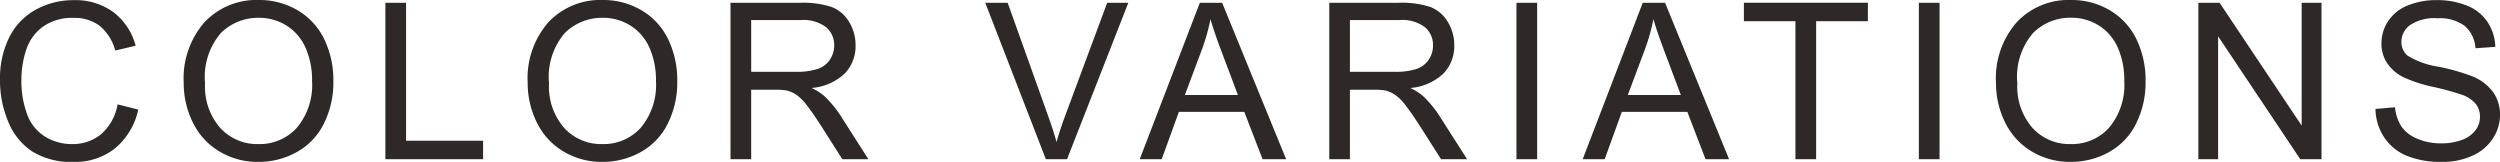 <svg xmlns="http://www.w3.org/2000/svg" width="148.722" height="9.629" viewBox="0 0 148.722 9.629"><path d="M-67.382-3.263l1.231.311A4.145,4.145,0,0,1-67.543-.638a3.839,3.839,0,0,1-2.46.8A4.42,4.42,0,0,1-72.45-.454a3.825,3.825,0,0,1-1.435-1.774,6.33,6.33,0,0,1-.492-2.495,5.483,5.483,0,0,1,.555-2.536A3.805,3.805,0,0,1-72.241-8.9a4.618,4.618,0,0,1,2.257-.562,3.815,3.815,0,0,1,2.349.711,3.692,3.692,0,0,1,1.327,2l-1.212.286a2.876,2.876,0,0,0-.939-1.479,2.5,2.5,0,0,0-1.549-.463A3.009,3.009,0,0,0-71.8-7.9a2.715,2.715,0,0,0-1.012,1.381,5.558,5.558,0,0,0-.292,1.787,5.678,5.678,0,0,0,.346,2.073,2.577,2.577,0,0,0,1.076,1.323A3.017,3.017,0,0,0-70.1-.9a2.649,2.649,0,0,0,1.752-.6A3.054,3.054,0,0,0-67.382-3.263Zm3.934-1.27A5.057,5.057,0,0,1-62.2-8.16a4.23,4.23,0,0,1,3.212-1.311,4.456,4.456,0,0,1,2.323.616,4.021,4.021,0,0,1,1.577,1.717,5.577,5.577,0,0,1,.543,2.5,5.483,5.483,0,0,1-.571,2.533A3.9,3.9,0,0,1-56.738-.416,4.625,4.625,0,0,1-59,.159a4.4,4.4,0,0,1-2.349-.635,4.085,4.085,0,0,1-1.568-1.733A5.252,5.252,0,0,1-63.448-4.532Zm1.27.019a3.728,3.728,0,0,0,.9,2.65A2.975,2.975,0,0,0-59-.9a2.971,2.971,0,0,0,2.288-.978,3.953,3.953,0,0,0,.9-2.774A4.767,4.767,0,0,0-56.2-6.63a2.951,2.951,0,0,0-1.124-1.314,3.046,3.046,0,0,0-1.66-.467,3.149,3.149,0,0,0-2.25.9A4.012,4.012,0,0,0-62.178-4.513ZM-51.452,0V-9.306h1.231V-1.1h4.583V0Zm8.466-4.532A5.057,5.057,0,0,1-41.742-8.16,4.23,4.23,0,0,1-38.53-9.471a4.456,4.456,0,0,1,2.323.616,4.021,4.021,0,0,1,1.577,1.717,5.577,5.577,0,0,1,.543,2.5,5.483,5.483,0,0,1-.571,2.533A3.9,3.9,0,0,1-36.276-.416a4.625,4.625,0,0,1-2.26.574,4.4,4.4,0,0,1-2.349-.635,4.085,4.085,0,0,1-1.568-1.733A5.252,5.252,0,0,1-42.986-4.532Zm1.27.019a3.728,3.728,0,0,0,.9,2.65A2.975,2.975,0,0,0-38.542-.9a2.971,2.971,0,0,0,2.288-.978,3.953,3.953,0,0,0,.9-2.774A4.767,4.767,0,0,0-35.74-6.63a2.951,2.951,0,0,0-1.124-1.314,3.046,3.046,0,0,0-1.66-.467,3.149,3.149,0,0,0-2.25.9A4.012,4.012,0,0,0-41.716-4.513ZM-30.92,0V-9.306h4.126a5.491,5.491,0,0,1,1.892.251,2.069,2.069,0,0,1,1.035.885,2.642,2.642,0,0,1,.387,1.4A2.34,2.34,0,0,1-24.122-5.1a3.244,3.244,0,0,1-1.98.863,3.194,3.194,0,0,1,.743.463,6.4,6.4,0,0,1,1.022,1.238L-22.719,0h-1.549L-25.5-1.936q-.54-.838-.889-1.282a2.794,2.794,0,0,0-.625-.622,1.848,1.848,0,0,0-.562-.248,3.7,3.7,0,0,0-.686-.044h-1.428V0Zm1.231-5.2h2.647a3.97,3.97,0,0,0,1.32-.175A1.405,1.405,0,0,0-25-5.932a1.511,1.511,0,0,0,.248-.835,1.387,1.387,0,0,0-.479-1.085,2.242,2.242,0,0,0-1.514-.425h-2.945ZM-12.16,0l-3.605-9.306h1.333l2.418,6.76q.292.813.489,1.523.216-.762.5-1.523l2.514-6.76h1.257L-10.9,0Zm5.584,0L-3-9.306h1.327L2.134,0H.731L-.355-2.818H-4.246L-5.268,0ZM-3.89-3.821H-.736L-1.707-6.4q-.444-1.174-.66-1.93a11.863,11.863,0,0,1-.5,1.777ZM4.7,0V-9.306H8.822a5.491,5.491,0,0,1,1.892.251,2.069,2.069,0,0,1,1.035.885,2.642,2.642,0,0,1,.387,1.4A2.34,2.34,0,0,1,11.495-5.1a3.245,3.245,0,0,1-1.98.863,3.193,3.193,0,0,1,.743.463,6.4,6.4,0,0,1,1.022,1.238L12.9,0H11.349L10.117-1.936q-.54-.838-.889-1.282A2.794,2.794,0,0,0,8.6-3.84a1.848,1.848,0,0,0-.562-.248,3.7,3.7,0,0,0-.686-.044H5.928V0ZM5.928-5.2H8.575A3.97,3.97,0,0,0,9.9-5.373a1.405,1.405,0,0,0,.724-.559,1.511,1.511,0,0,0,.248-.835,1.387,1.387,0,0,0-.479-1.085,2.242,2.242,0,0,0-1.514-.425H5.928ZM15.835,0V-9.306h1.231V0Zm3.94,0,3.574-9.306h1.327L28.484,0h-1.4L26-2.818H22.105L21.083,0Zm2.685-3.821h3.155L24.644-6.4q-.444-1.174-.66-1.93a11.863,11.863,0,0,1-.5,1.777ZM32.431,0V-8.208H29.365v-1.1h7.376v1.1H33.663V0Zm7.343,0V-9.306h1.231V0Zm4.588-4.532A5.057,5.057,0,0,1,45.606-8.16a4.23,4.23,0,0,1,3.212-1.311,4.456,4.456,0,0,1,2.323.616,4.021,4.021,0,0,1,1.577,1.717,5.577,5.577,0,0,1,.543,2.5,5.483,5.483,0,0,1-.571,2.533A3.9,3.9,0,0,1,51.071-.416a4.625,4.625,0,0,1-2.26.574,4.4,4.4,0,0,1-2.349-.635,4.085,4.085,0,0,1-1.568-1.733A5.252,5.252,0,0,1,44.362-4.532Zm1.27.019a3.728,3.728,0,0,0,.9,2.65A2.975,2.975,0,0,0,48.805-.9a2.971,2.971,0,0,0,2.288-.978,3.953,3.953,0,0,0,.9-2.774,4.767,4.767,0,0,0-.384-1.984,2.951,2.951,0,0,0-1.124-1.314,3.046,3.046,0,0,0-1.66-.467,3.149,3.149,0,0,0-2.25.9A4.012,4.012,0,0,0,45.631-4.513ZM56.4,0V-9.306h1.263L62.546-2V-9.306h1.181V0H62.464L57.576-7.312V0ZM66.937-2.99l1.162-.1a2.565,2.565,0,0,0,.384,1.146,2.1,2.1,0,0,0,.936.724,3.546,3.546,0,0,0,1.428.276,3.422,3.422,0,0,0,1.244-.209,1.726,1.726,0,0,0,.8-.574,1.332,1.332,0,0,0,.263-.8,1.211,1.211,0,0,0-.254-.765,1.881,1.881,0,0,0-.838-.549,16.376,16.376,0,0,0-1.657-.454,8.465,8.465,0,0,1-1.8-.581,2.519,2.519,0,0,1-.993-.866A2.124,2.124,0,0,1,67.293-6.9a2.365,2.365,0,0,1,.4-1.317,2.476,2.476,0,0,1,1.168-.93,4.431,4.431,0,0,1,1.708-.317,4.665,4.665,0,0,1,1.825.333,2.632,2.632,0,0,1,1.216.981,2.817,2.817,0,0,1,.457,1.466L72.885-6.6a1.9,1.9,0,0,0-.644-1.333,2.508,2.508,0,0,0-1.622-.451,2.6,2.6,0,0,0-1.628.409,1.228,1.228,0,0,0-.511.987,1.058,1.058,0,0,0,.362.825,4.9,4.9,0,0,0,1.857.663,12.281,12.281,0,0,1,2.06.594,2.821,2.821,0,0,1,1.2.949,2.312,2.312,0,0,1,.387,1.323,2.531,2.531,0,0,1-.425,1.4A2.8,2.8,0,0,1,72.7-.206,4.257,4.257,0,0,1,70.9.159a5.354,5.354,0,0,1-2.117-.368,2.965,2.965,0,0,1-1.339-1.108A3.141,3.141,0,0,1,66.937-2.99Z" transform="translate(74.377 9.471)" fill="#2e2928"/></svg>